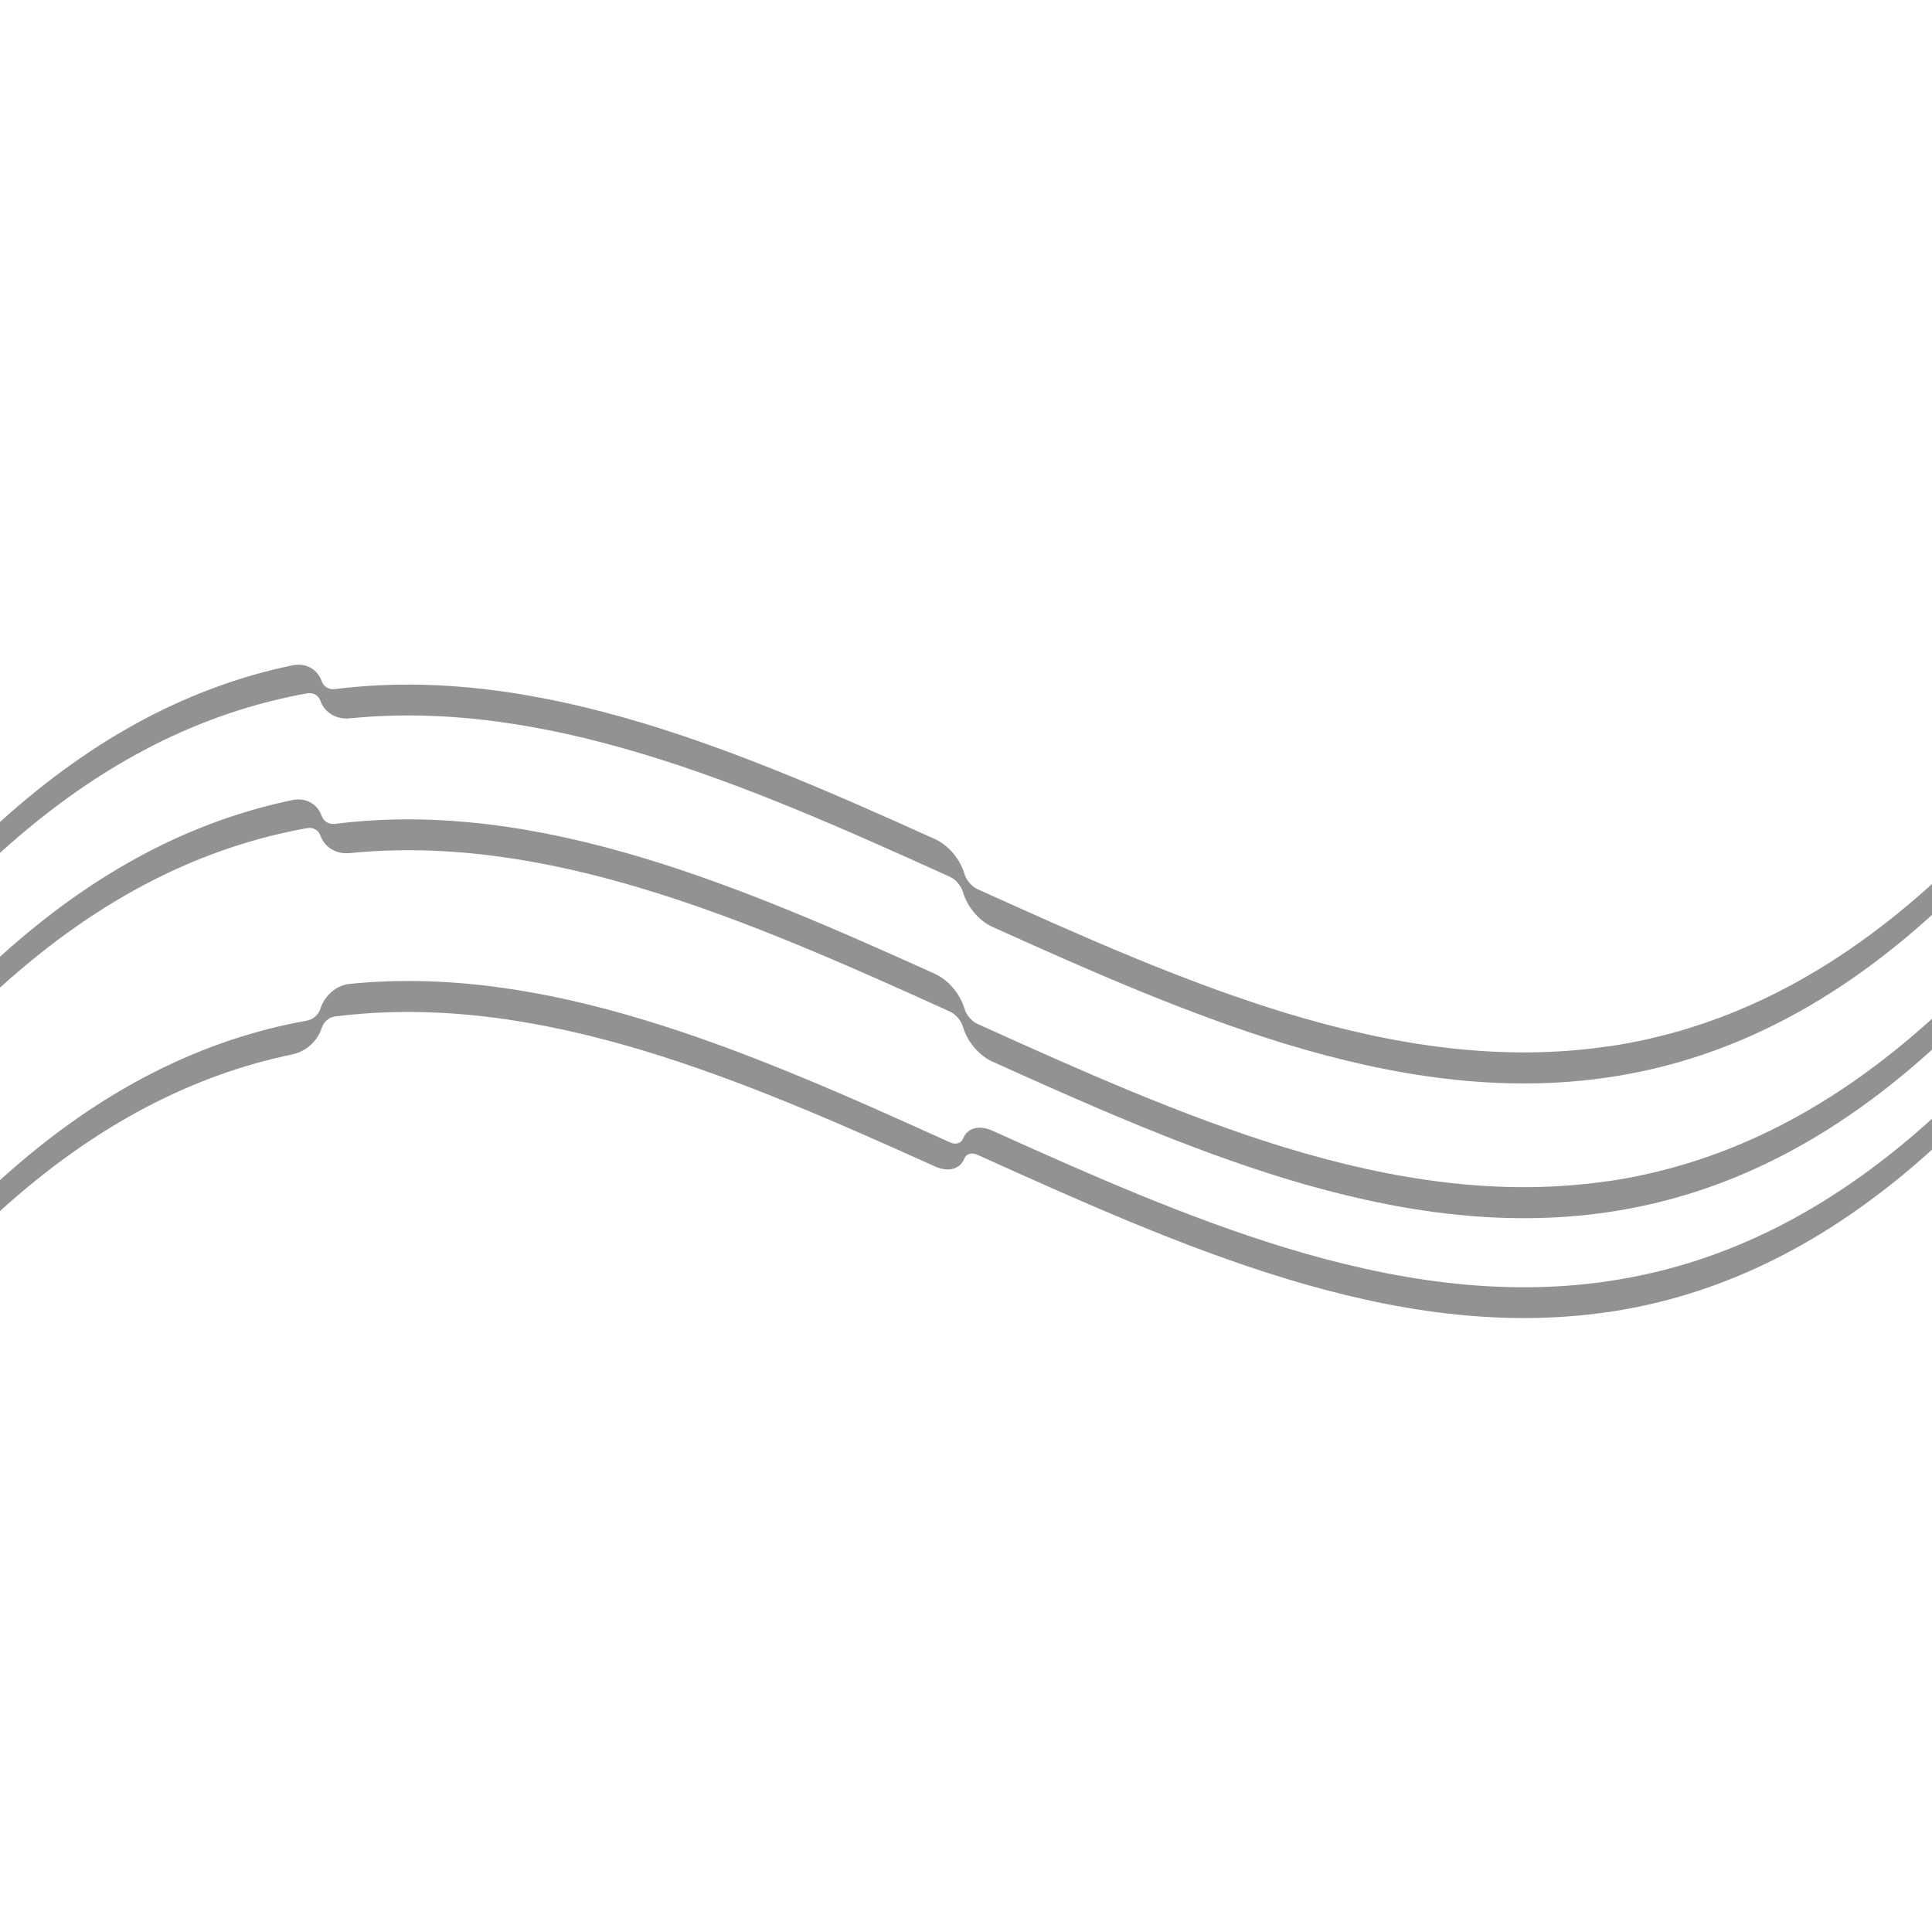 <?xml version="1.0" encoding="UTF-8"?>
<svg id="Layer_1" xmlns="http://www.w3.org/2000/svg" version="1.1" viewBox="0 0 1600 1600">
  <!-- Generator: Adobe Illustrator 29.2.1, SVG Export Plug-In . SVG Version: 2.1.0 Build 116)  -->
  <defs>
    <style>
      .st0 {
        fill: #929292;
      }
    </style>
  </defs>
  <path class="st0" d="M1332.1,1086.5c-89.3,13.2-178.6-.6-267.9-27.8-84.8-25.9-169.7-63.9-254.6-102.3-5-2.3-9.4-.9-11,3.1-3.4,8.6-13,11.6-24.3,6.5-80.8-36.5-161.5-71.9-242.3-96.2-84.9-25.5-169.7-38.7-254.6-28-5,.6-9.4,4.6-11,9.6-3.4,10.7-13,19.5-24.3,21.8-80.8,16.8-161.5,56.7-242.3,129.9v-25.6c84.8-76.9,169.7-117.1,254.6-132.3,5-.9,9.4-4.9,11-9.9,3.4-10.7,13-19.4,24.3-20.5,80.8-8.1,161.6,5.1,242.3,29.4,84.8,25.5,169.7,63.3,254.6,101.8,5,2.3,9.4.9,11-3.1,3.4-8.6,13-11.6,24.3-6.5,80.8,36.5,161.5,72.1,242.3,96.8,89.3,27.2,178.6,41,267.9,27.8s178.6-53.5,267.9-134.5v25.6c-89.3,80.9-178.6,121.2-267.9,134.5h0Z"/>
  <path class="st0" d="M1332.1,978.1c-89.3,13.2-178.6-.6-267.9-27.8-84.8-25.9-169.7-63.9-254.6-102.3-5-2.3-9.4-7.5-11-13-3.4-11.7-13-23.3-24.3-28.5-80.8-36.5-161.5-71.9-242.3-96.2-84.9-25.5-169.7-38.7-254.6-28-5,.6-9.4-2-11-6.6-3.4-9.7-13-15.5-24.3-13.1-80.8,16.8-161.5,56.7-242.3,129.9v25.6c84.8-76.9,169.7-117.1,254.6-132.3,5-.9,9.4,1.7,11,6.3,3.4,9.6,13,15.5,24.3,14.4,80.8-8.1,161.6,5.1,242.3,29.4,84.8,25.5,169.7,63.3,254.6,101.8,5,2.3,9.4,7.5,11,13,3.4,11.7,13,23.4,24.3,28.5,80.8,36.5,161.5,72.1,242.3,96.8,89.3,27.2,178.6,41,267.9,27.8s178.6-53.5,267.9-134.5v-25.6c-89.3,80.9-178.6,121.2-267.9,134.5h0Z"/>
  <path class="st0" d="M1332.1,866.5c-89.3,13.2-178.6-.6-267.9-27.8-84.8-25.9-169.7-63.9-254.6-102.3-5-2.3-9.4-7.5-11-13-3.4-11.7-13-23.4-24.3-28.5-80.8-36.5-161.5-71.9-242.3-96.2-84.9-25.5-169.7-38.7-254.6-28-5,.6-9.4-2-11-6.6-3.4-9.7-13-15.5-24.3-13.1-80.8,16.8-161.5,56.7-242.3,129.9v25.6c84.8-76.9,169.7-117.1,254.6-132.3,5-.9,9.4,1.7,11,6.3,3.4,9.6,13,15.5,24.3,14.4,80.8-8.1,161.6,5.1,242.3,29.4,84.8,25.5,169.7,63.3,254.6,101.8,5,2.3,9.4,7.5,11,13,3.4,11.7,13,23.4,24.3,28.5,80.8,36.5,161.5,72.1,242.3,96.8,89.3,27.2,178.6,41,267.9,27.8s178.6-53.5,267.9-134.5v-25.6c-89.3,80.9-178.6,121.2-267.9,134.5h0Z"/>
</svg>